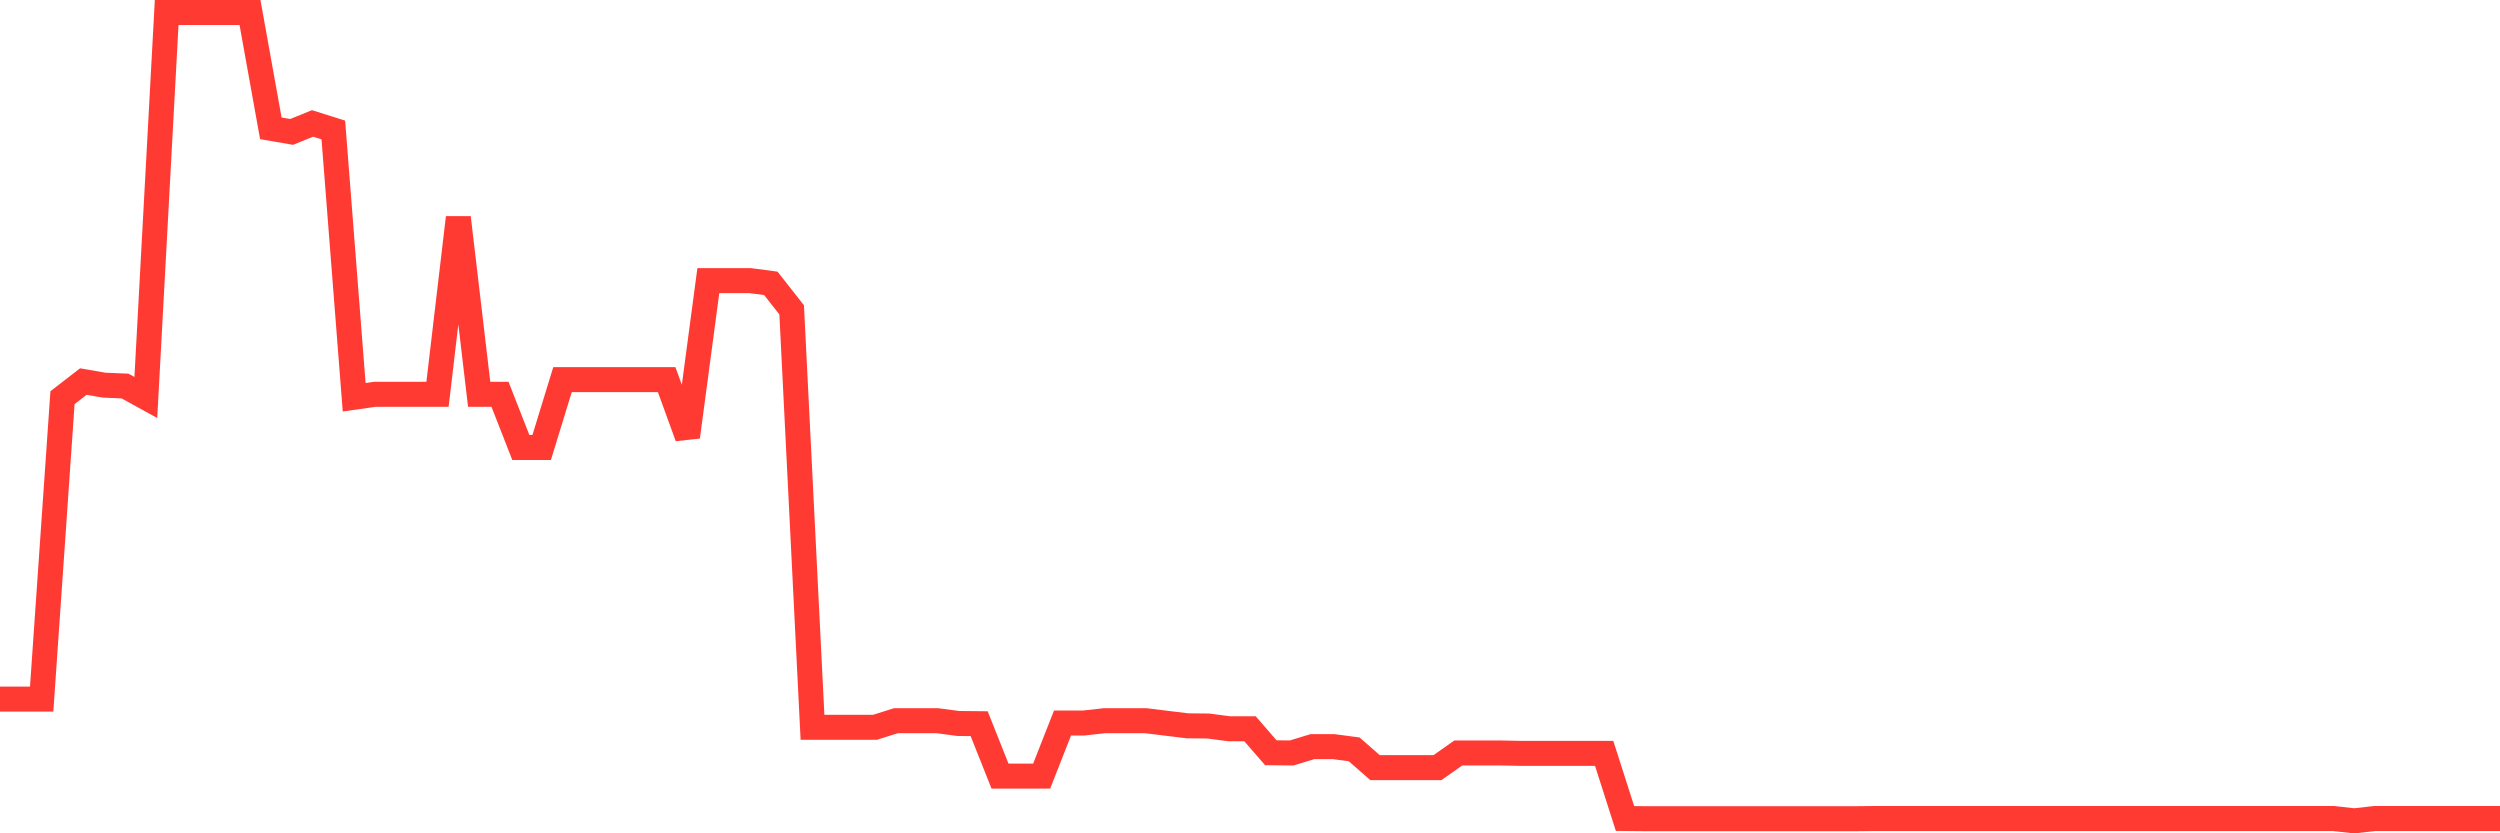 <svg
  xmlns="http://www.w3.org/2000/svg"
  xmlns:xlink="http://www.w3.org/1999/xlink"
  width="120"
  height="40"
  viewBox="0 0 120 40"
  preserveAspectRatio="none"
>
  <polyline
    points="0,33.556 1,33.556 2,33.556 3,19.089 4,18.315 5,18.488 6,18.529 7,19.079 8,0.6 9,0.6 10,0.6 11,0.6 12,0.6 13,6.159 14,6.332 15,5.925 16,6.24 17,19.068 18,18.926 19,18.926 20,18.926 21,18.926 22,10.445 23,18.926 24,18.926 25,21.481 26,21.481 27,18.223 28,18.223 29,18.223 30,18.223 31,18.223 32,18.223 33,20.972 34,13.469 35,13.469 36,13.469 37,13.601 38,14.874 39,34.91 40,34.91 41,34.91 42,34.91 43,34.595 44,34.595 45,34.595 46,34.727 47,34.737 48,37.252 49,37.252 50,37.252 51,34.707 52,34.707 53,34.595 54,34.595 55,34.595 56,34.717 57,34.839 58,34.849 59,34.981 60,34.981 61,36.132 62,36.142 63,35.837 64,35.837 65,35.969 66,36.845 67,36.845 68,36.845 69,36.845 70,36.142 71,36.142 72,36.142 73,36.162 74,36.162 75,36.162 76,36.162 77,36.162 78,39.288 79,39.298 80,39.298 81,39.298 82,39.298 83,39.298 84,39.298 85,39.298 86,39.298 87,39.298 88,39.298 89,39.298 90,39.288 91,39.288 92,39.288 93,39.288 94,39.288 95,39.288 96,39.288 97,39.288 98,39.288 99,39.288 100,39.288 101,39.288 102,39.288 103,39.288 104,39.288 105,39.288 106,39.288 107,39.288 108,39.288 109,39.288 110,39.288 111,39.288 112,39.288 113,39.4 114,39.288 115,39.288 116,39.288 117,39.288 118,39.288 119,39.288 120,39.288"
    fill="none"
    stroke="#ff3a33"
    stroke-width="1.2"
  >
  </polyline>
</svg>